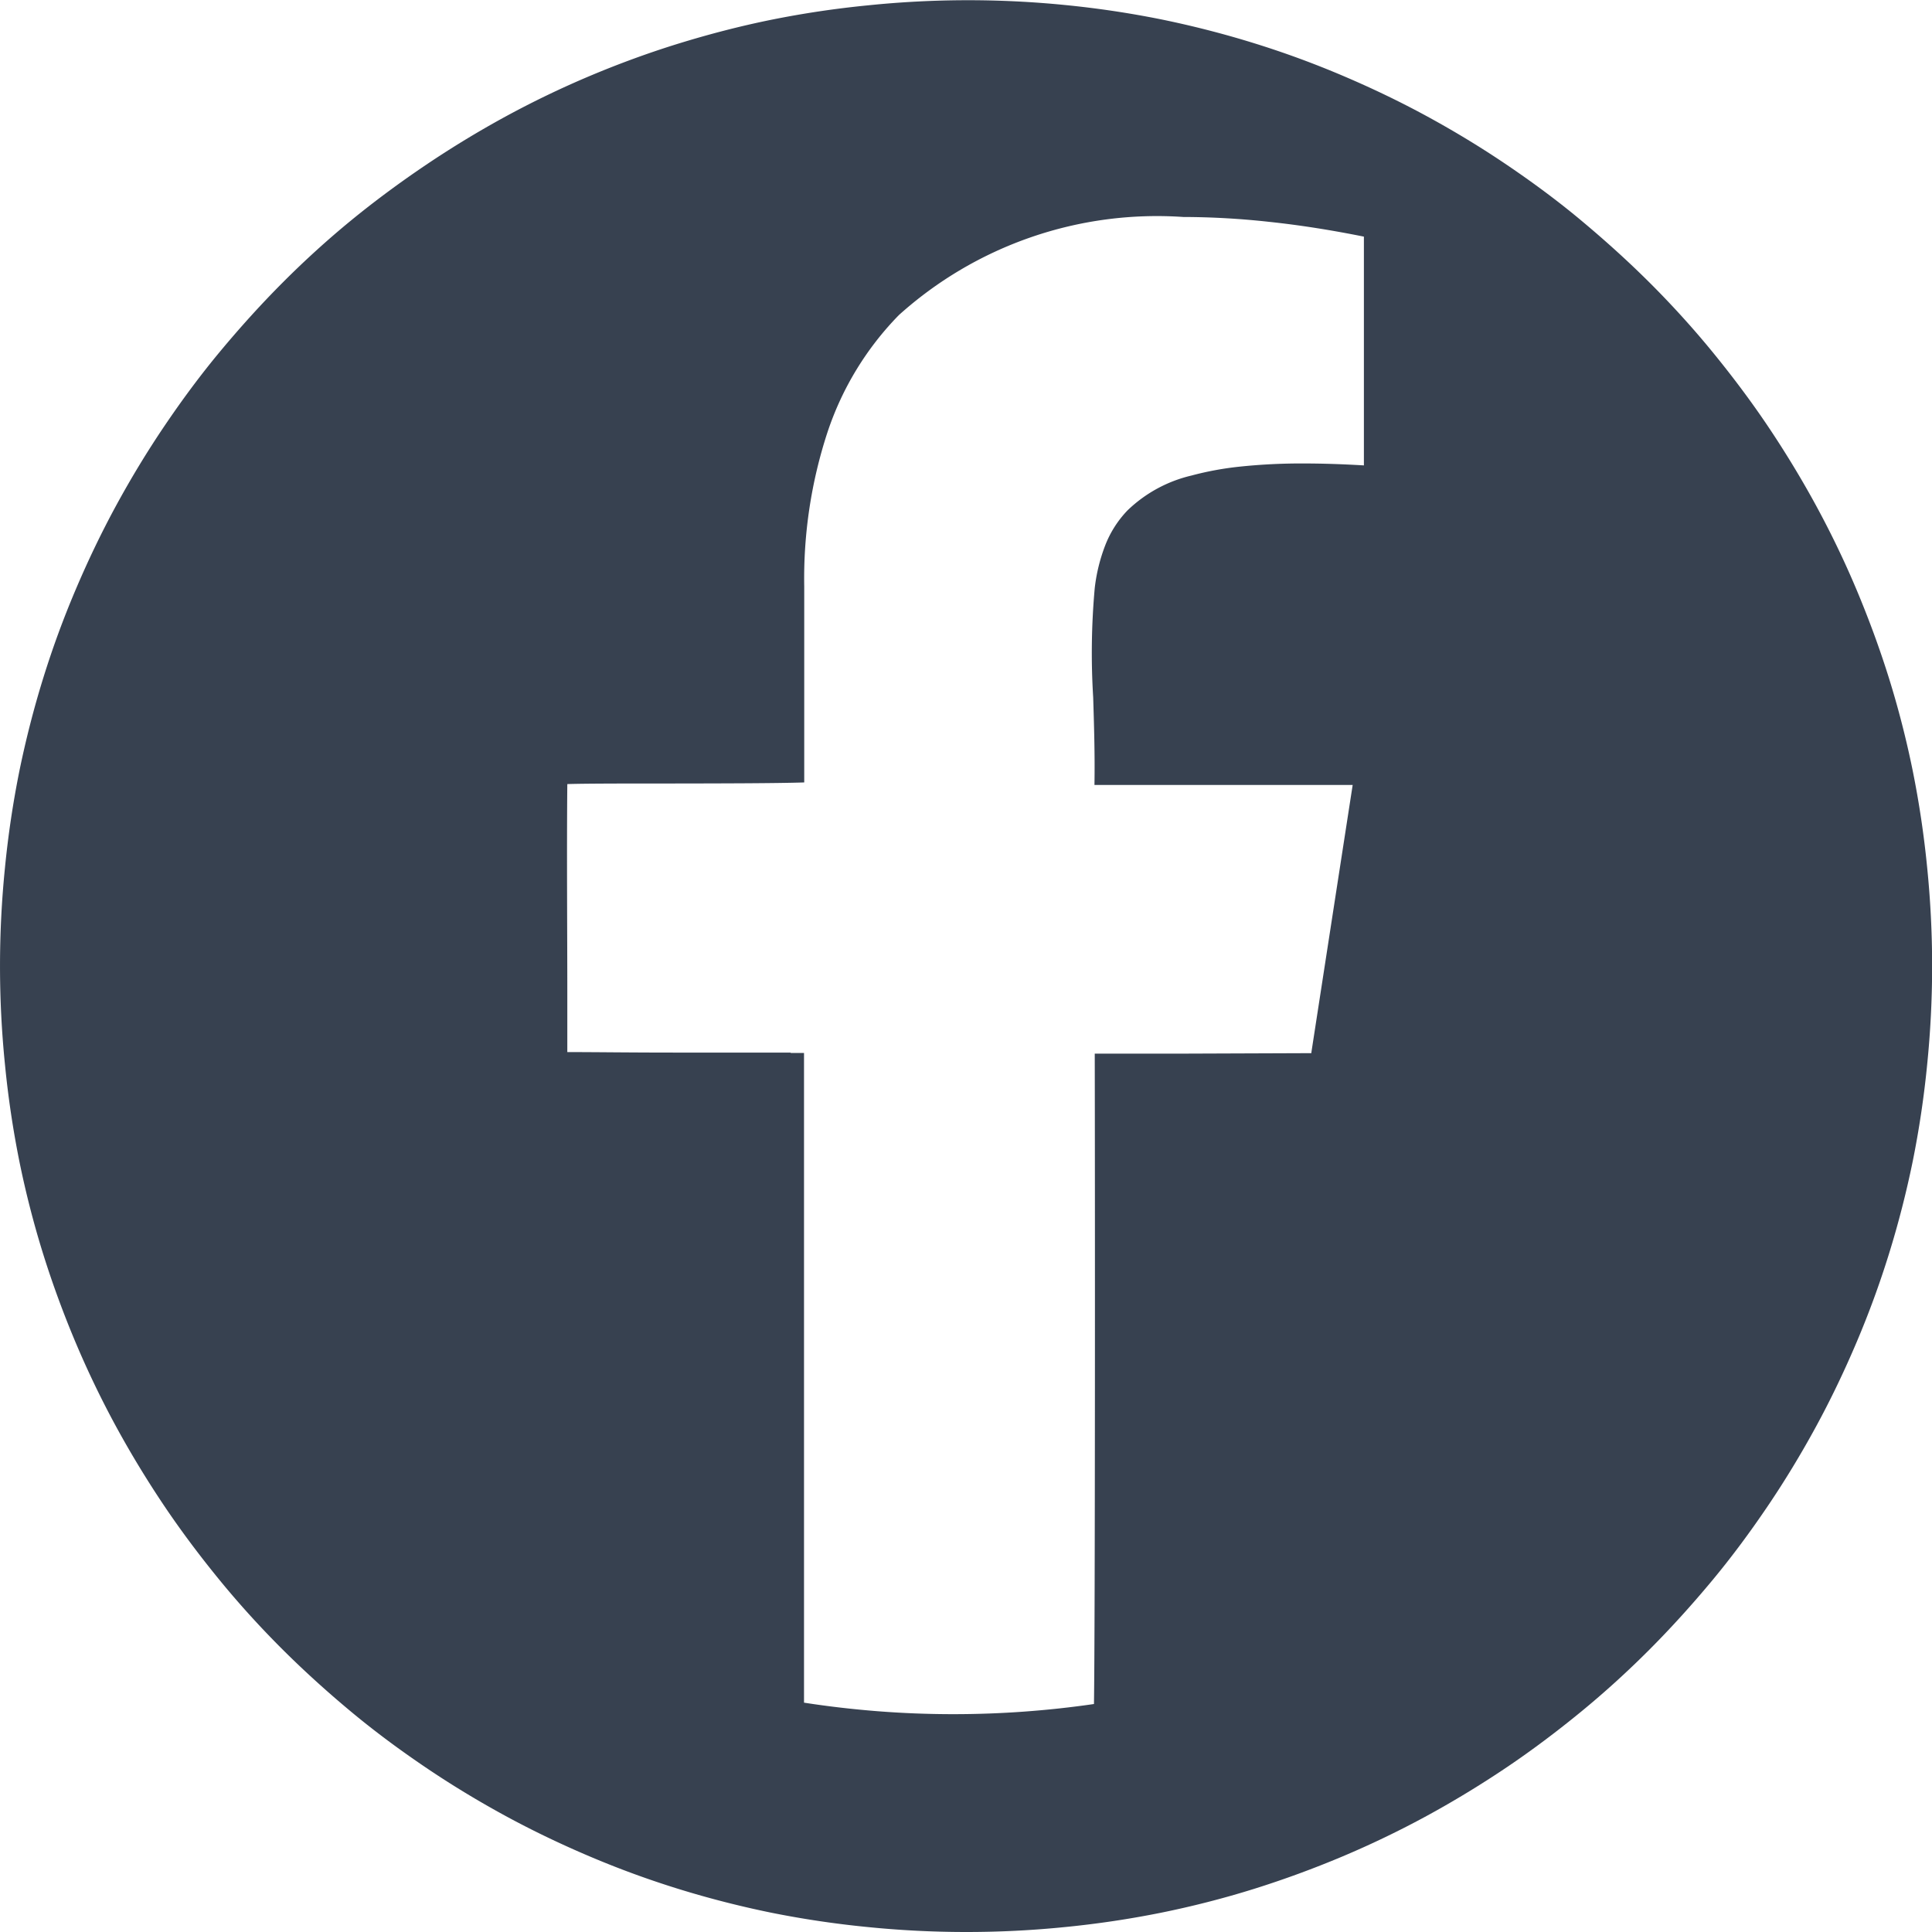 <svg xmlns="http://www.w3.org/2000/svg" xmlns:xlink="http://www.w3.org/1999/xlink" width="27.033" height="27.033" viewBox="0 0 27.033 27.033">
  <defs>
    <clipPath id="clip-path">
      <rect id="Rectangle_259" data-name="Rectangle 259" width="27.033" height="27.033" transform="translate(0 0)" fill="none"/>
    </clipPath>
  </defs>
  <g id="Group_1031" data-name="Group 1031" transform="translate(0 0.004)">
    <g id="Group_1030" data-name="Group 1030" transform="translate(0 -0.004)" clip-path="url(#clip-path)">
      <path id="Subtraction_1" data-name="Subtraction 1" d="M13.516,27.033a13.744,13.744,0,0,1-1.382-.07,13.552,13.552,0,0,1-1.342-.2c-.435-.089-.871-.2-1.3-.333s-.837-.283-1.242-.455-.8-.361-1.182-.569-.755-.434-1.114-.677-.707-.5-1.041-.778-.655-.568-.96-.872-.6-.628-.872-.96-.537-.683-.778-1.041-.47-.734-.677-1.114-.4-.781-.569-1.182-.324-.822-.455-1.242-.244-.86-.333-1.3A13.548,13.548,0,0,1,.07,14.9a13.718,13.718,0,0,1,0-2.764,13.551,13.551,0,0,1,.2-1.342c.089-.435.2-.871.333-1.3s.283-.837.455-1.242.361-.8.569-1.182.434-.755.677-1.114.5-.707.778-1.041.568-.655.872-.96.628-.6.96-.872S5.6,2.55,5.959,2.308s.734-.47,1.114-.677.781-.4,1.182-.569S9.078.738,9.5.608s.86-.244,1.3-.333a13.551,13.551,0,0,1,1.342-.2A13.718,13.718,0,0,1,14.9.07a13.551,13.551,0,0,1,1.342.2c.436.089.871.2,1.3.333s.837.283,1.242.455.8.361,1.182.569.755.434,1.114.677.708.5,1.041.778.655.568.96.872.6.628.872.96.537.683.778,1.041.47.734.677,1.114.4.78.569,1.182.324.822.455,1.242.244.86.333,1.3a13.555,13.555,0,0,1,.2,1.342,13.72,13.72,0,0,1,0,2.764,13.552,13.552,0,0,1-.2,1.342c-.089.436-.2.871-.333,1.3s-.283.837-.455,1.242-.361.8-.569,1.182-.434.755-.677,1.114-.5.707-.778,1.041-.568.655-.872.96-.628.6-.96.872-.683.537-1.041.778-.734.47-1.114.677-.781.4-1.182.569-.823.324-1.242.455-.86.244-1.3.333a13.562,13.562,0,0,1-1.342.2A13.744,13.744,0,0,1,13.516,27.033Zm-2.451-12.3h.185v.616c0,2.141,0,7.154,0,8.475.34.053.688.093,1.033.12s.7.041,1.055.041c.331,0,.665-.012.994-.036s.653-.059.975-.106c.017-1.078.015-7.344.011-9.1l1.13,0,1.9-.007.006-.042.324-2.1.249-1.611h-.687l-2.926,0c.007-.434-.006-.837-.018-1.227h0a10.075,10.075,0,0,1,.022-1.529,2.422,2.422,0,0,1,.148-.6,1.477,1.477,0,0,1,.31-.485,1.92,1.92,0,0,1,.895-.488,4.374,4.374,0,0,1,.689-.126,8.215,8.215,0,0,1,.881-.043c.258,0,.541.009.843.027V3.311c-.457-.092-.9-.162-1.327-.207a11.232,11.232,0,0,0-1.2-.068,5.4,5.4,0,0,0-3.979,1.372,4.264,4.264,0,0,0-1,1.641,6.573,6.573,0,0,0-.325,2.158c0,.4,0,.776,0,1.1v.017c0,.587,0,1.095,0,1.624-.386.013-1.208.014-1.933.015-.576,0-1.121,0-1.382.008-.009.947,0,2.085,0,2.917v0c0,.316,0,.614,0,.833.386,0,.86.007,1.49.007h1.633Z" transform="translate(0 0)" fill="#374150" stroke="rgba(0,0,0,0)" stroke-miterlimit="10" stroke-width="1"/>
    </g>
  </g>
</svg>
